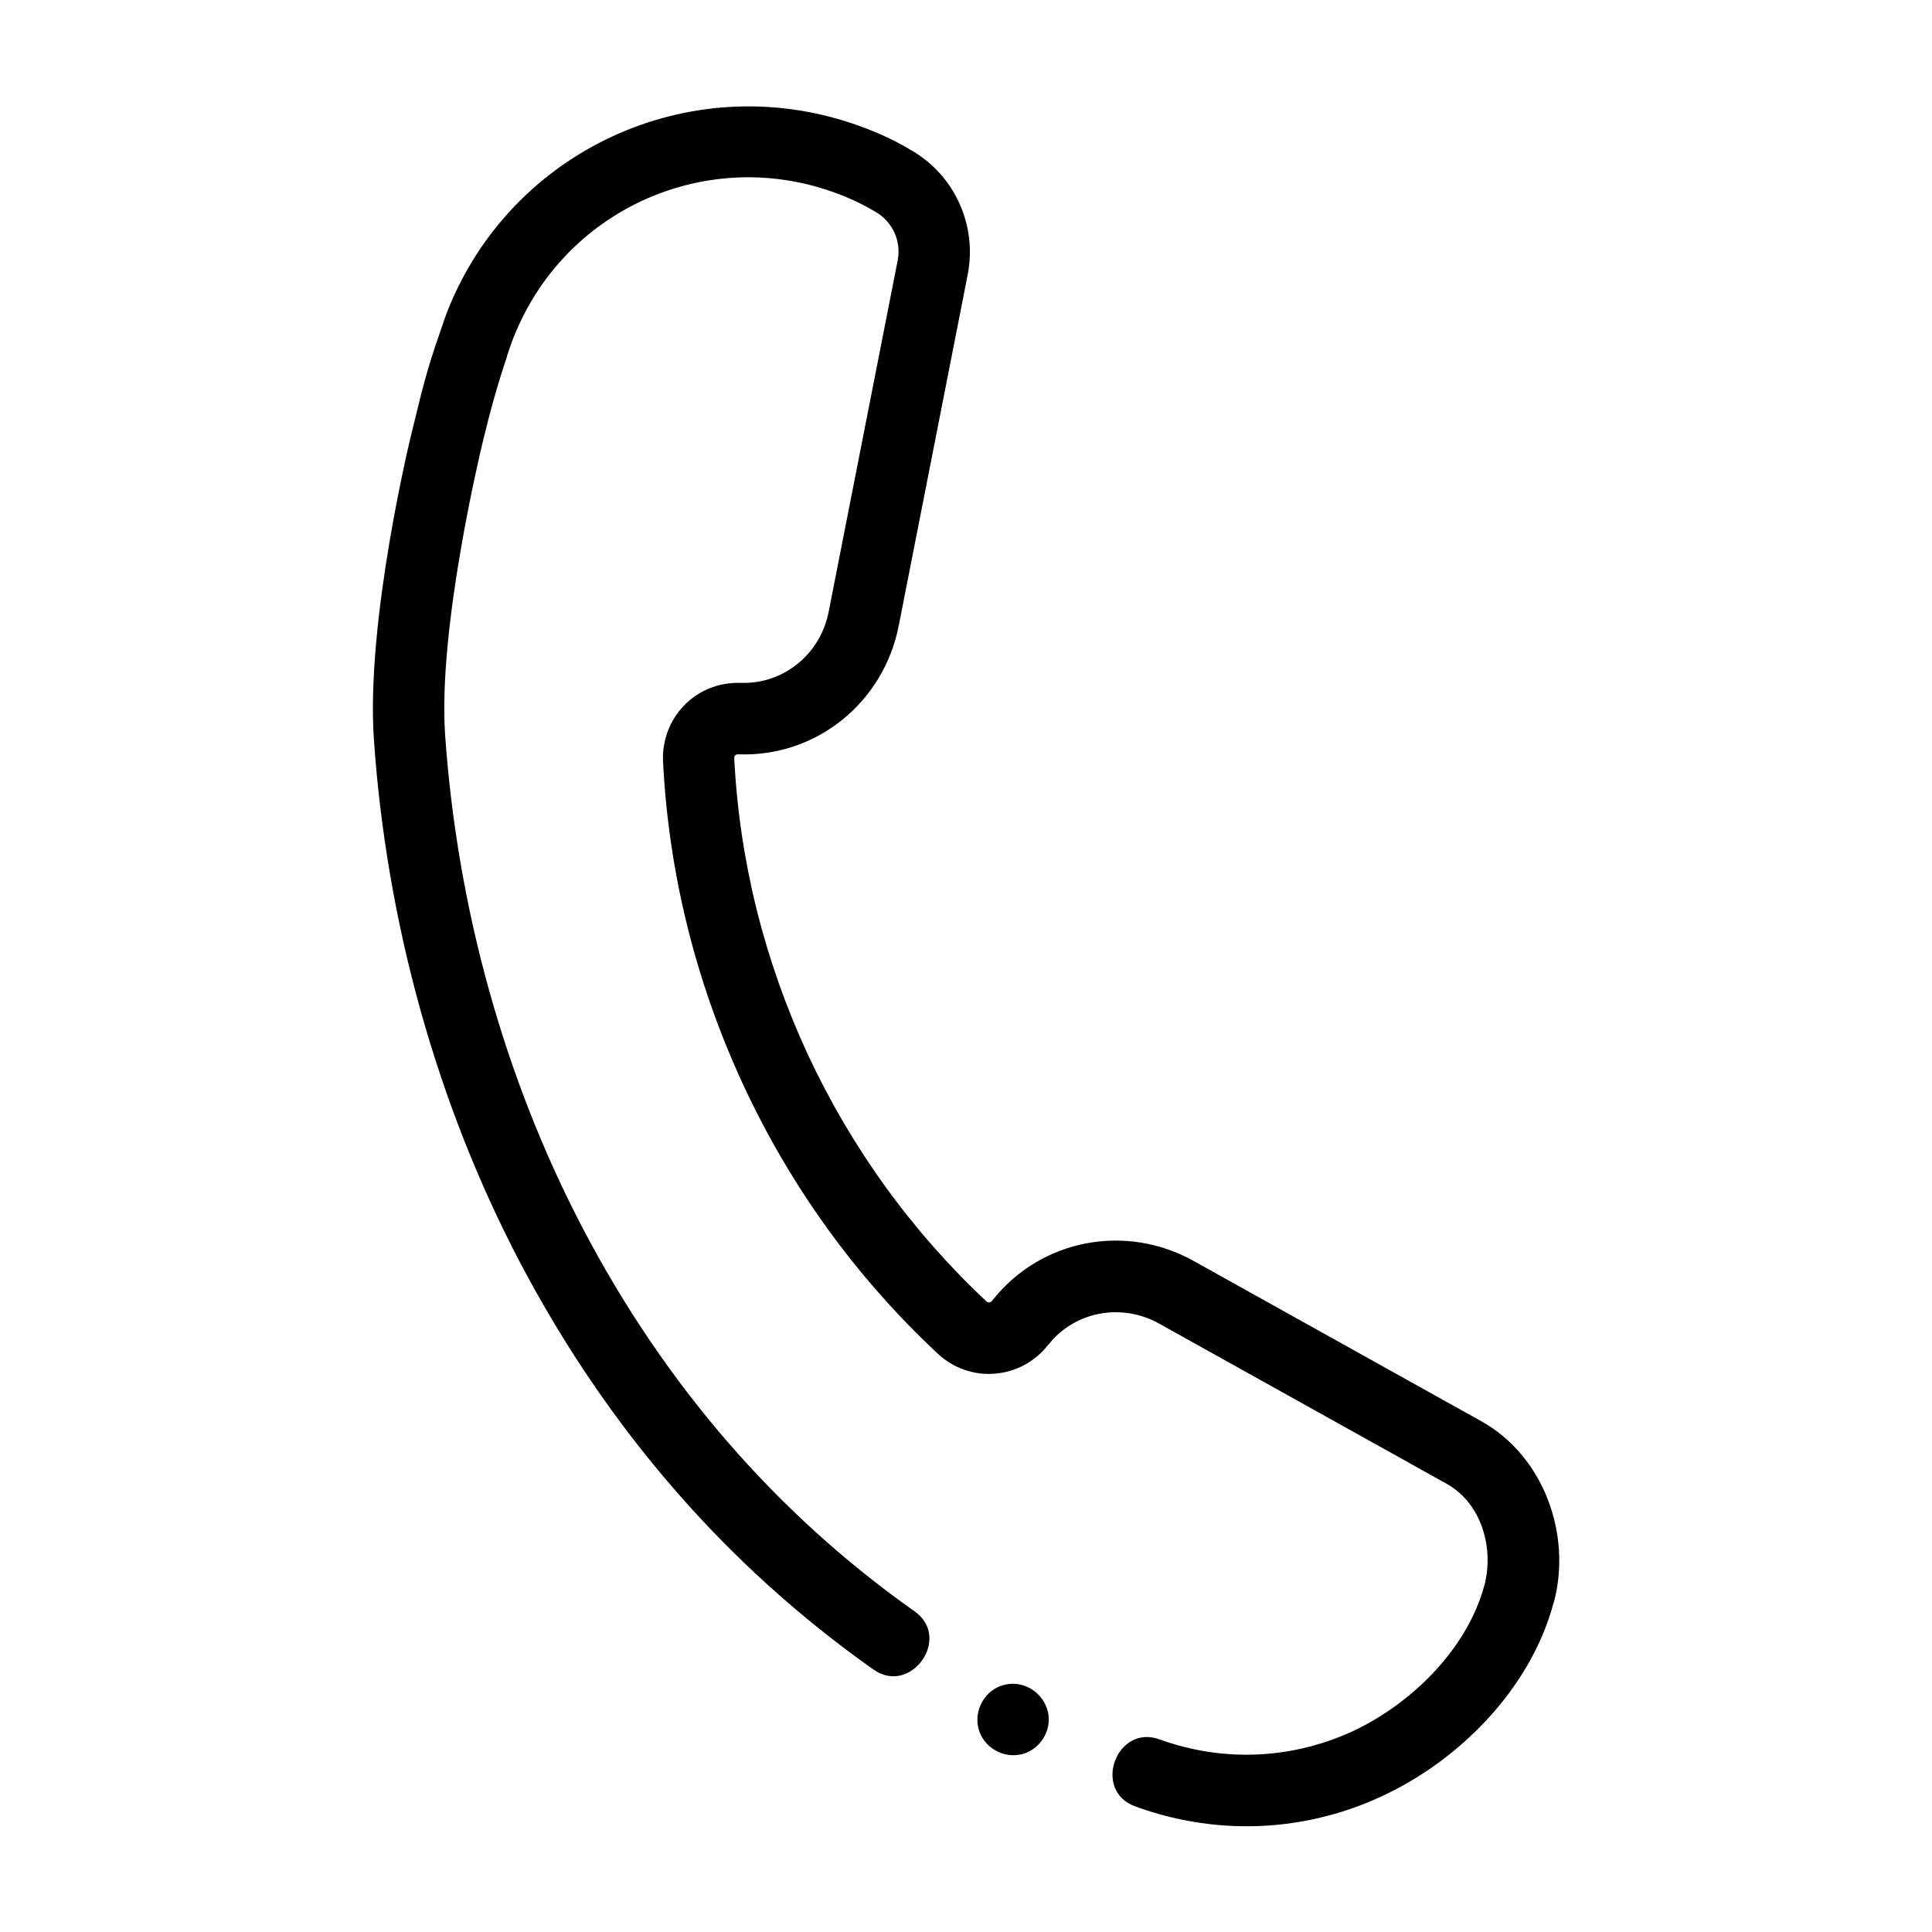 <?xml version="1.0" encoding="utf-8"?>
<!-- Generator: Adobe Illustrator 23.0.3, SVG Export Plug-In . SVG Version: 6.00 Build 0)  -->
<svg version="1.1" id="Layer_1" xmlns="http://www.w3.org/2000/svg" xmlns:xlink="http://www.w3.org/1999/xlink" x="0px" y="0px"
	 viewBox="0 0 681 681" style="enable-background:new 0 0 681 681;" xml:space="preserve">
<g>
	<path d="M522.2,501l-101.4-56.5c-24-13.4-53.7-7.7-70.7,13.5c0,0-0.1,0.1-0.1,0.1l-0.3,0.4c-0.3,0.4-0.7,0.5-1,0.6
		c-0.5,0-0.8-0.2-0.9-0.3c-26.5-24.8-47.7-54.2-63.1-87.2c-15.3-33.1-24.1-68.3-25.9-104.5c0-0.1,0-0.5,0.3-0.8
		c0.3-0.3,0.6-0.4,1-0.4l0.6,0c27.2,0.8,50.8-18.3,56.1-45.4l24.3-123.7c3.4-17.4-4.6-35.1-20-43.9c-5.5-3.3-11.5-6.1-17.9-8.4
		c-57.2-20.9-120.6,6.5-144.4,62.5c-1.5,3.5-2.7,7.1-3.9,10.7l0,0c-4.4,12.5-6.2,20.1-9,31.6l-0.6,2.4
		c-0.7,2.7-16.4,67.3-13.5,109.1c4.5,64.8,22.3,128.5,51.4,184c30.8,58.6,72.7,107,124.7,143.7c13.2,9.3,27.7-11.2,14.5-20.5
		c-48.7-34.4-88-79.8-116.9-134.9c-27.5-52.5-44.3-112.6-48.6-174c-2.6-37.9,12.7-100.7,12.8-101.4l0.6-2.5
		c2.4-10,5.1-19.7,8.4-29.5l0-0.2c1-3,2-6,3.3-8.9C200.6,73,249.9,51.6,294.5,68c5,1.8,9.6,4,13.8,6.5c0.1,0,0.1,0.1,0.2,0.1
		c6.1,3.5,9.3,10.4,7.9,17.3l-24.3,123.7c-2.9,15-15.9,25.5-30.7,25.1l-0.5,0c-7.4-0.2-14.6,2.6-19.7,7.9
		c-5.1,5.2-7.8,12.4-7.5,19.7c2,39.5,11.5,77.8,28.2,113.9c16.7,36,39.8,68,68.7,95c5.4,5,12.6,7.6,19.9,7
		c7.4-0.5,14.3-4.2,18.9-10.1l0.3-0.3c9.3-11.6,25.6-14.6,38.8-7.3l101.4,56.5c12.4,6.9,16.8,22.8,13.3,35.9
		c-6.2,22.8-26.3,42.2-47.2,51.7c-21.4,9.6-45.2,10.5-67.3,2.5c-15.2-5.5-23.8,18.1-8.6,23.6c22.1,8.1,45.7,9.2,68,3.3
		c6.2-1.6,12.3-3.8,18.2-6.5c27.8-12.6,53-38,61.2-68.1l0.2-0.6C554.1,541,544.2,513.3,522.2,501z"/>
	<path d="M353.9,593.9c-6.6,1.7-10.7,8.7-9,15.4c1.7,6.6,8.7,10.7,15.4,9c6.4-1.7,10.5-8.3,9.1-14.8
		C367.8,596.5,360.7,592.1,353.9,593.9z"/>
</g>
</svg>
